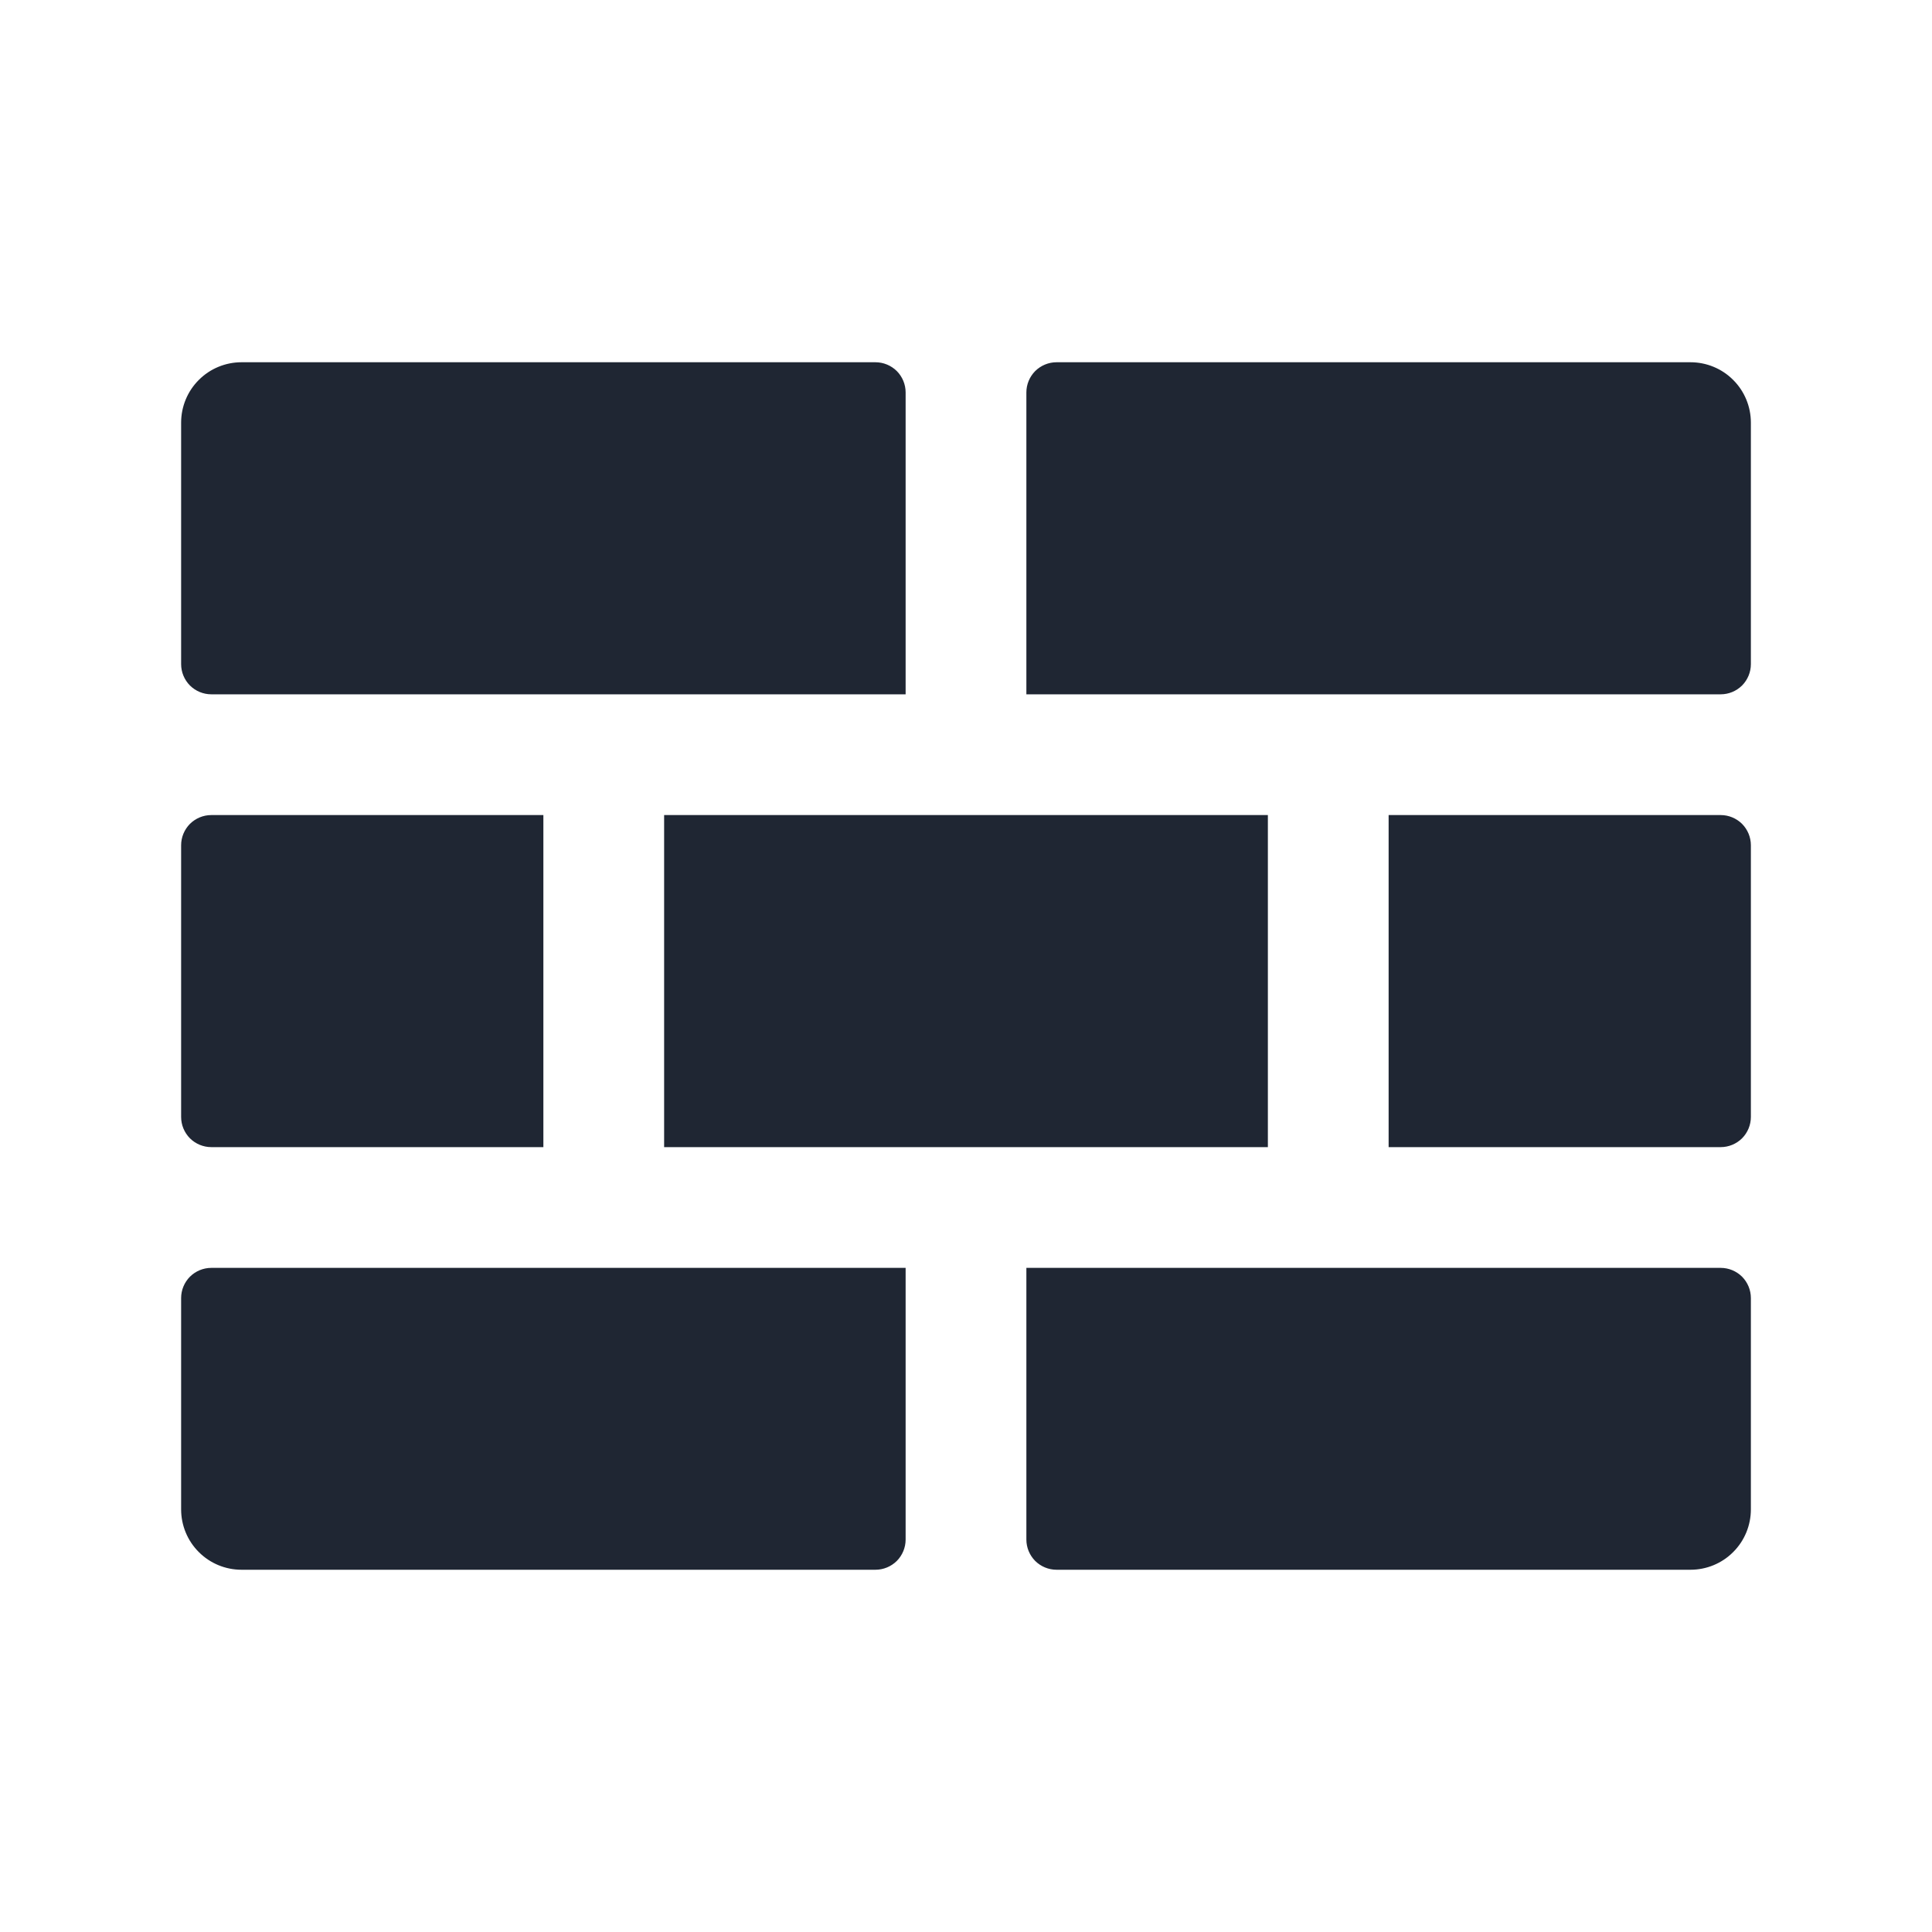 <svg xmlns="http://www.w3.org/2000/svg" width="32" height="32" viewBox="0 0 32 32" fill="none"><path d="M29 7V11C29 11.133 28.947 11.26 28.854 11.354C28.76 11.447 28.633 11.5 28.5 11.5H17V6.5C17 6.367 17.053 6.24 17.146 6.146C17.24 6.053 17.367 6 17.5 6H28C28.265 6 28.52 6.105 28.707 6.293C28.895 6.48 29 6.735 29 7ZM28.5 13.5H23V19H28.5C28.633 19 28.76 18.947 28.854 18.854C28.947 18.76 29 18.633 29 18.5V14C29 13.867 28.947 13.74 28.854 13.646C28.76 13.553 28.633 13.5 28.5 13.5ZM11 19H21V13.5H11V19ZM3.5 19H9V13.5H3.5C3.367 13.5 3.24 13.553 3.146 13.646C3.053 13.74 3 13.867 3 14V18.5C3 18.633 3.053 18.76 3.146 18.854C3.24 18.947 3.367 19 3.5 19ZM28.5 21H17V25.5C17 25.633 17.053 25.76 17.146 25.854C17.24 25.947 17.367 26 17.5 26H28C28.265 26 28.52 25.895 28.707 25.707C28.895 25.52 29 25.265 29 25V21.5C29 21.367 28.947 21.24 28.854 21.146C28.76 21.053 28.633 21 28.5 21ZM3.5 11.5H15V6.5C15 6.367 14.947 6.24 14.854 6.146C14.76 6.053 14.633 6 14.5 6H4C3.735 6 3.48 6.105 3.293 6.293C3.105 6.48 3 6.735 3 7V11C3 11.133 3.053 11.26 3.146 11.354C3.24 11.447 3.367 11.5 3.5 11.5ZM3 21.5V25C3 25.265 3.105 25.52 3.293 25.707C3.48 25.895 3.735 26 4 26H14.5C14.633 26 14.76 25.947 14.854 25.854C14.947 25.76 15 25.633 15 25.5V21H3.5C3.367 21 3.24 21.053 3.146 21.146C3.053 21.24 3 21.367 3 21.5Z" fill="#1F2633"></path></svg>